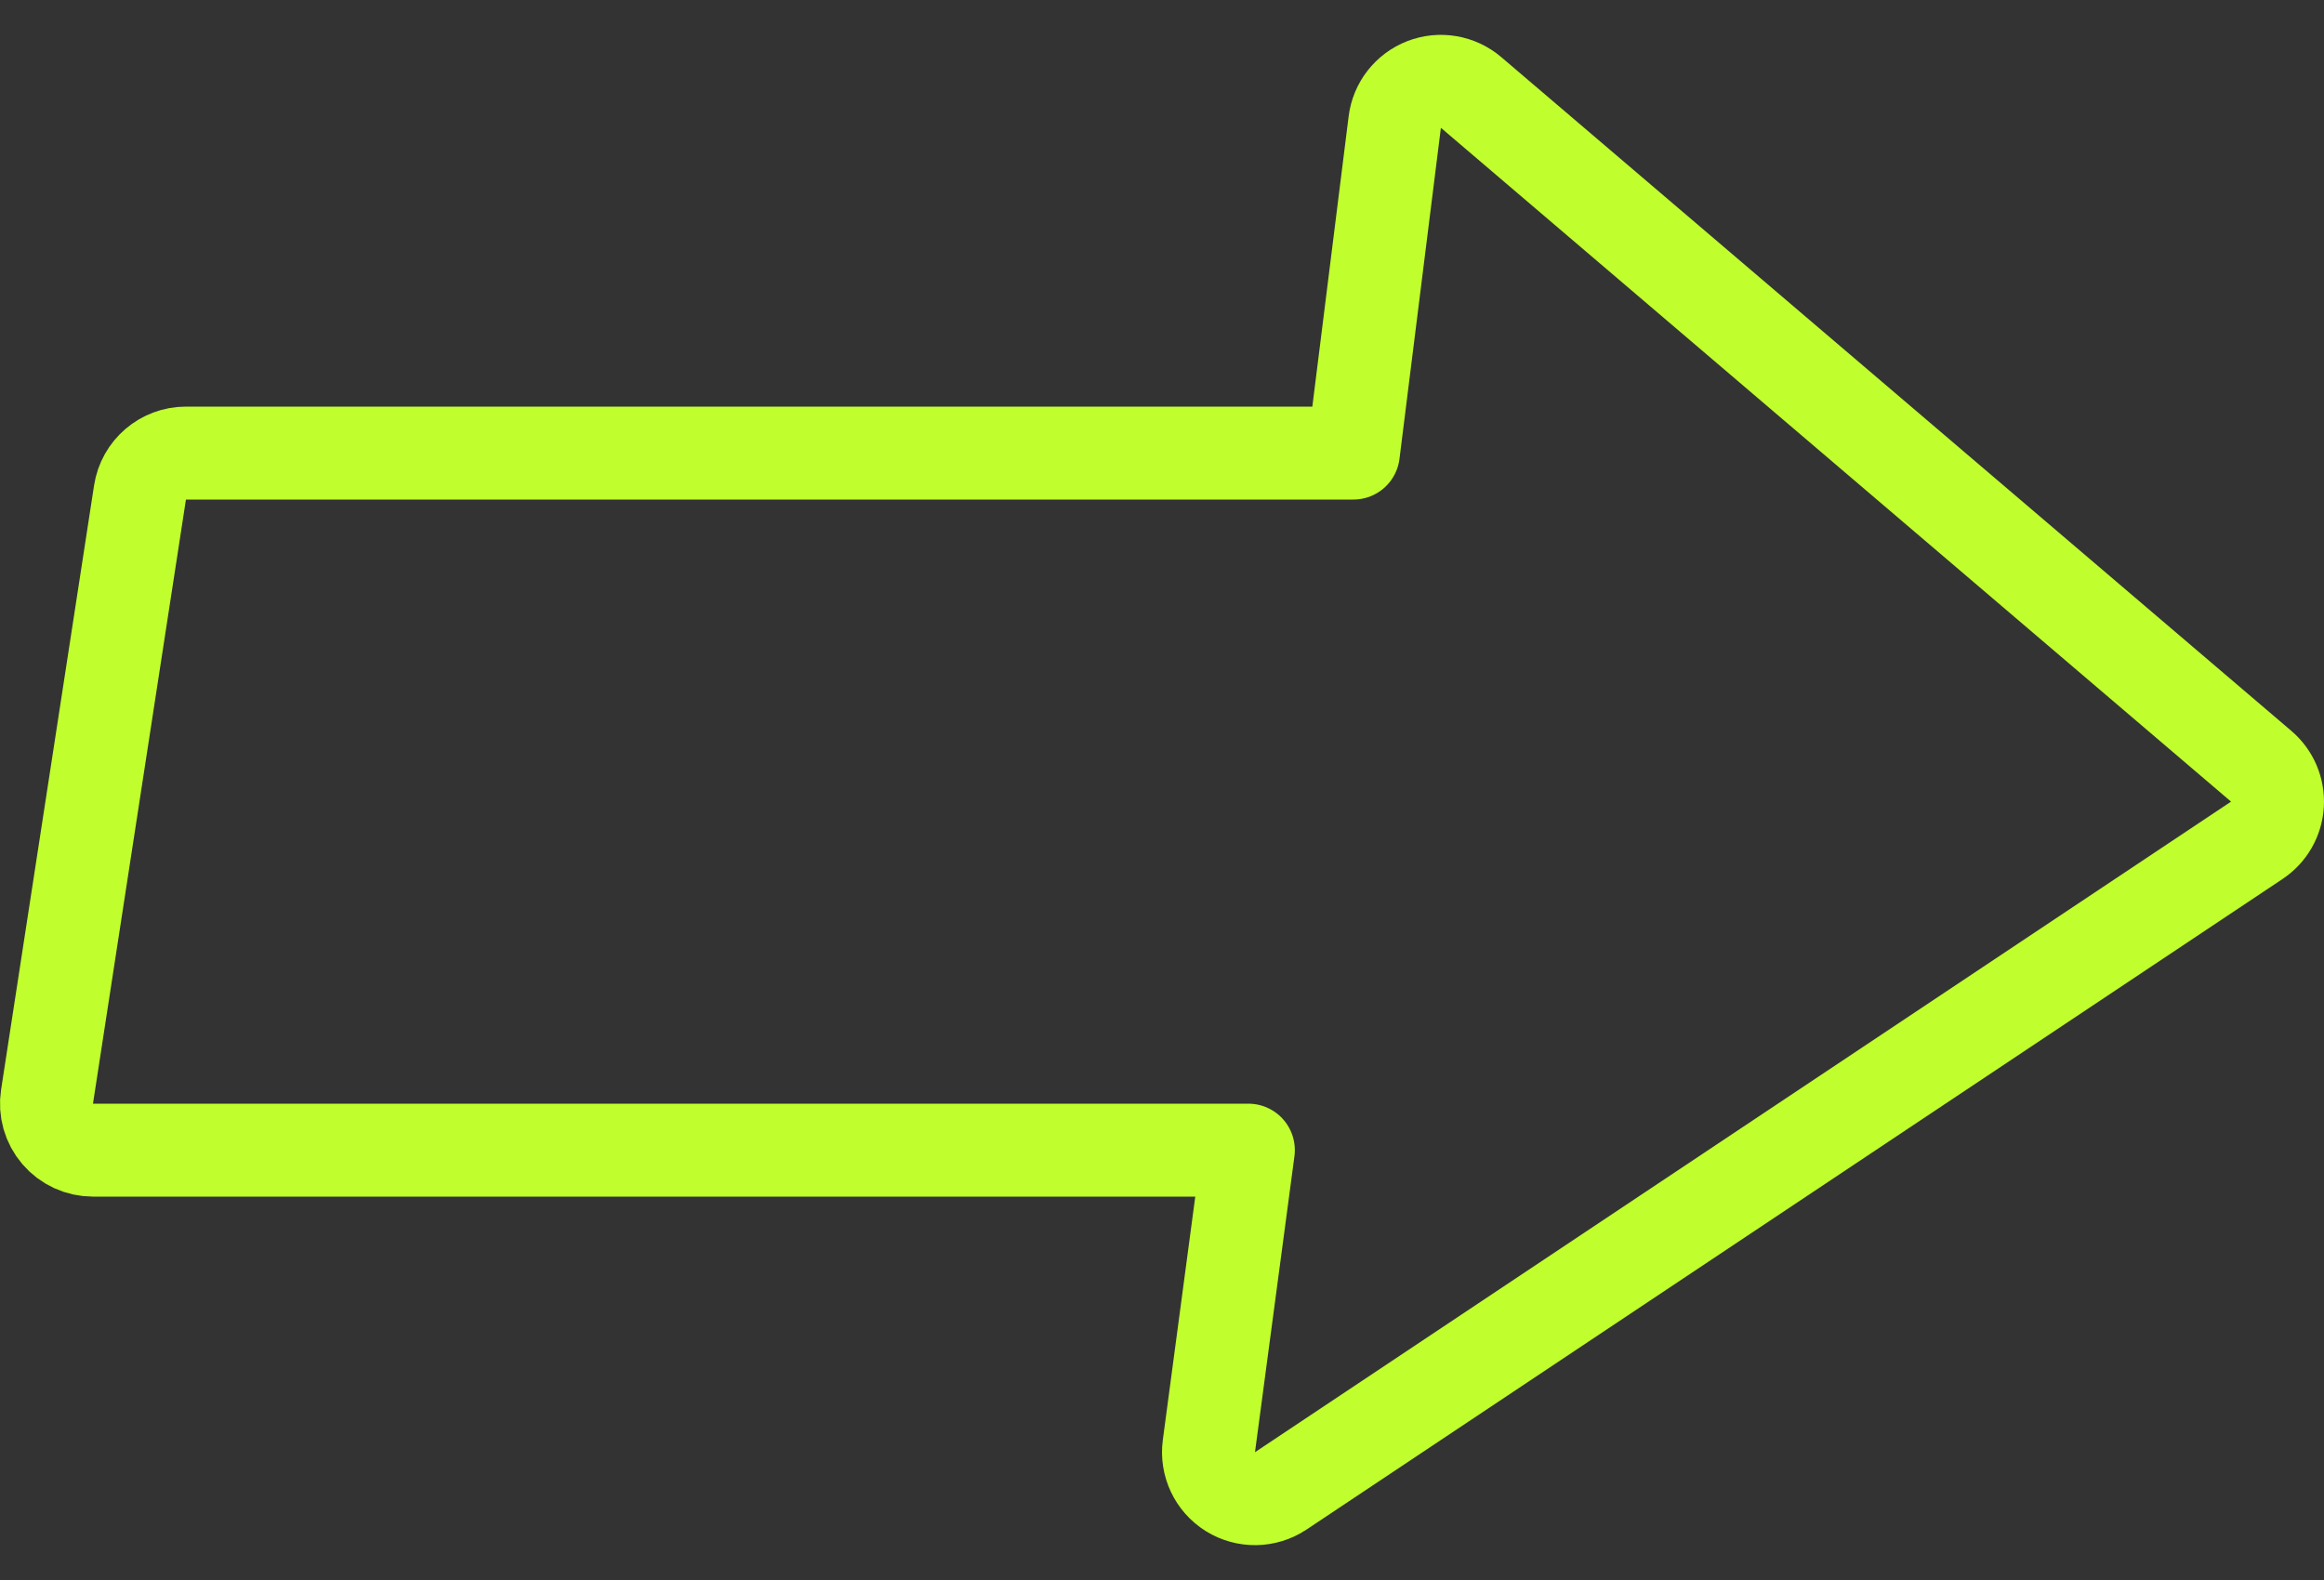 <svg xmlns="http://www.w3.org/2000/svg" width="50" height="34" viewBox="0 0 50 34" fill="none">
  <rect x="0" y="0" width="50" height="34" fill="#333333" stroke="none"/>
  <path d="M2 24.75H26.858L26.009 31.118C25.957 31.507 26.138 31.891 26.471 32.099C26.804 32.306 27.228 32.3 27.555 32.082L48.555 18.082C48.816 17.908 48.98 17.622 48.998 17.309C49.017 16.996 48.888 16.693 48.649 16.489L31.649 1.989C31.369 1.751 30.981 1.685 30.638 1.818C30.296 1.951 30.053 2.261 30.008 2.626L29.117 9.75H4C3.506 9.75 3.087 10.11 3.012 10.598L2.012 17.098L1.012 23.598C0.967 23.886 1.051 24.18 1.241 24.401C1.431 24.623 1.708 24.75 2 24.75Z" stroke="#C0FF2D" stroke-width="2" stroke-linejoin="round"/>
</svg>

